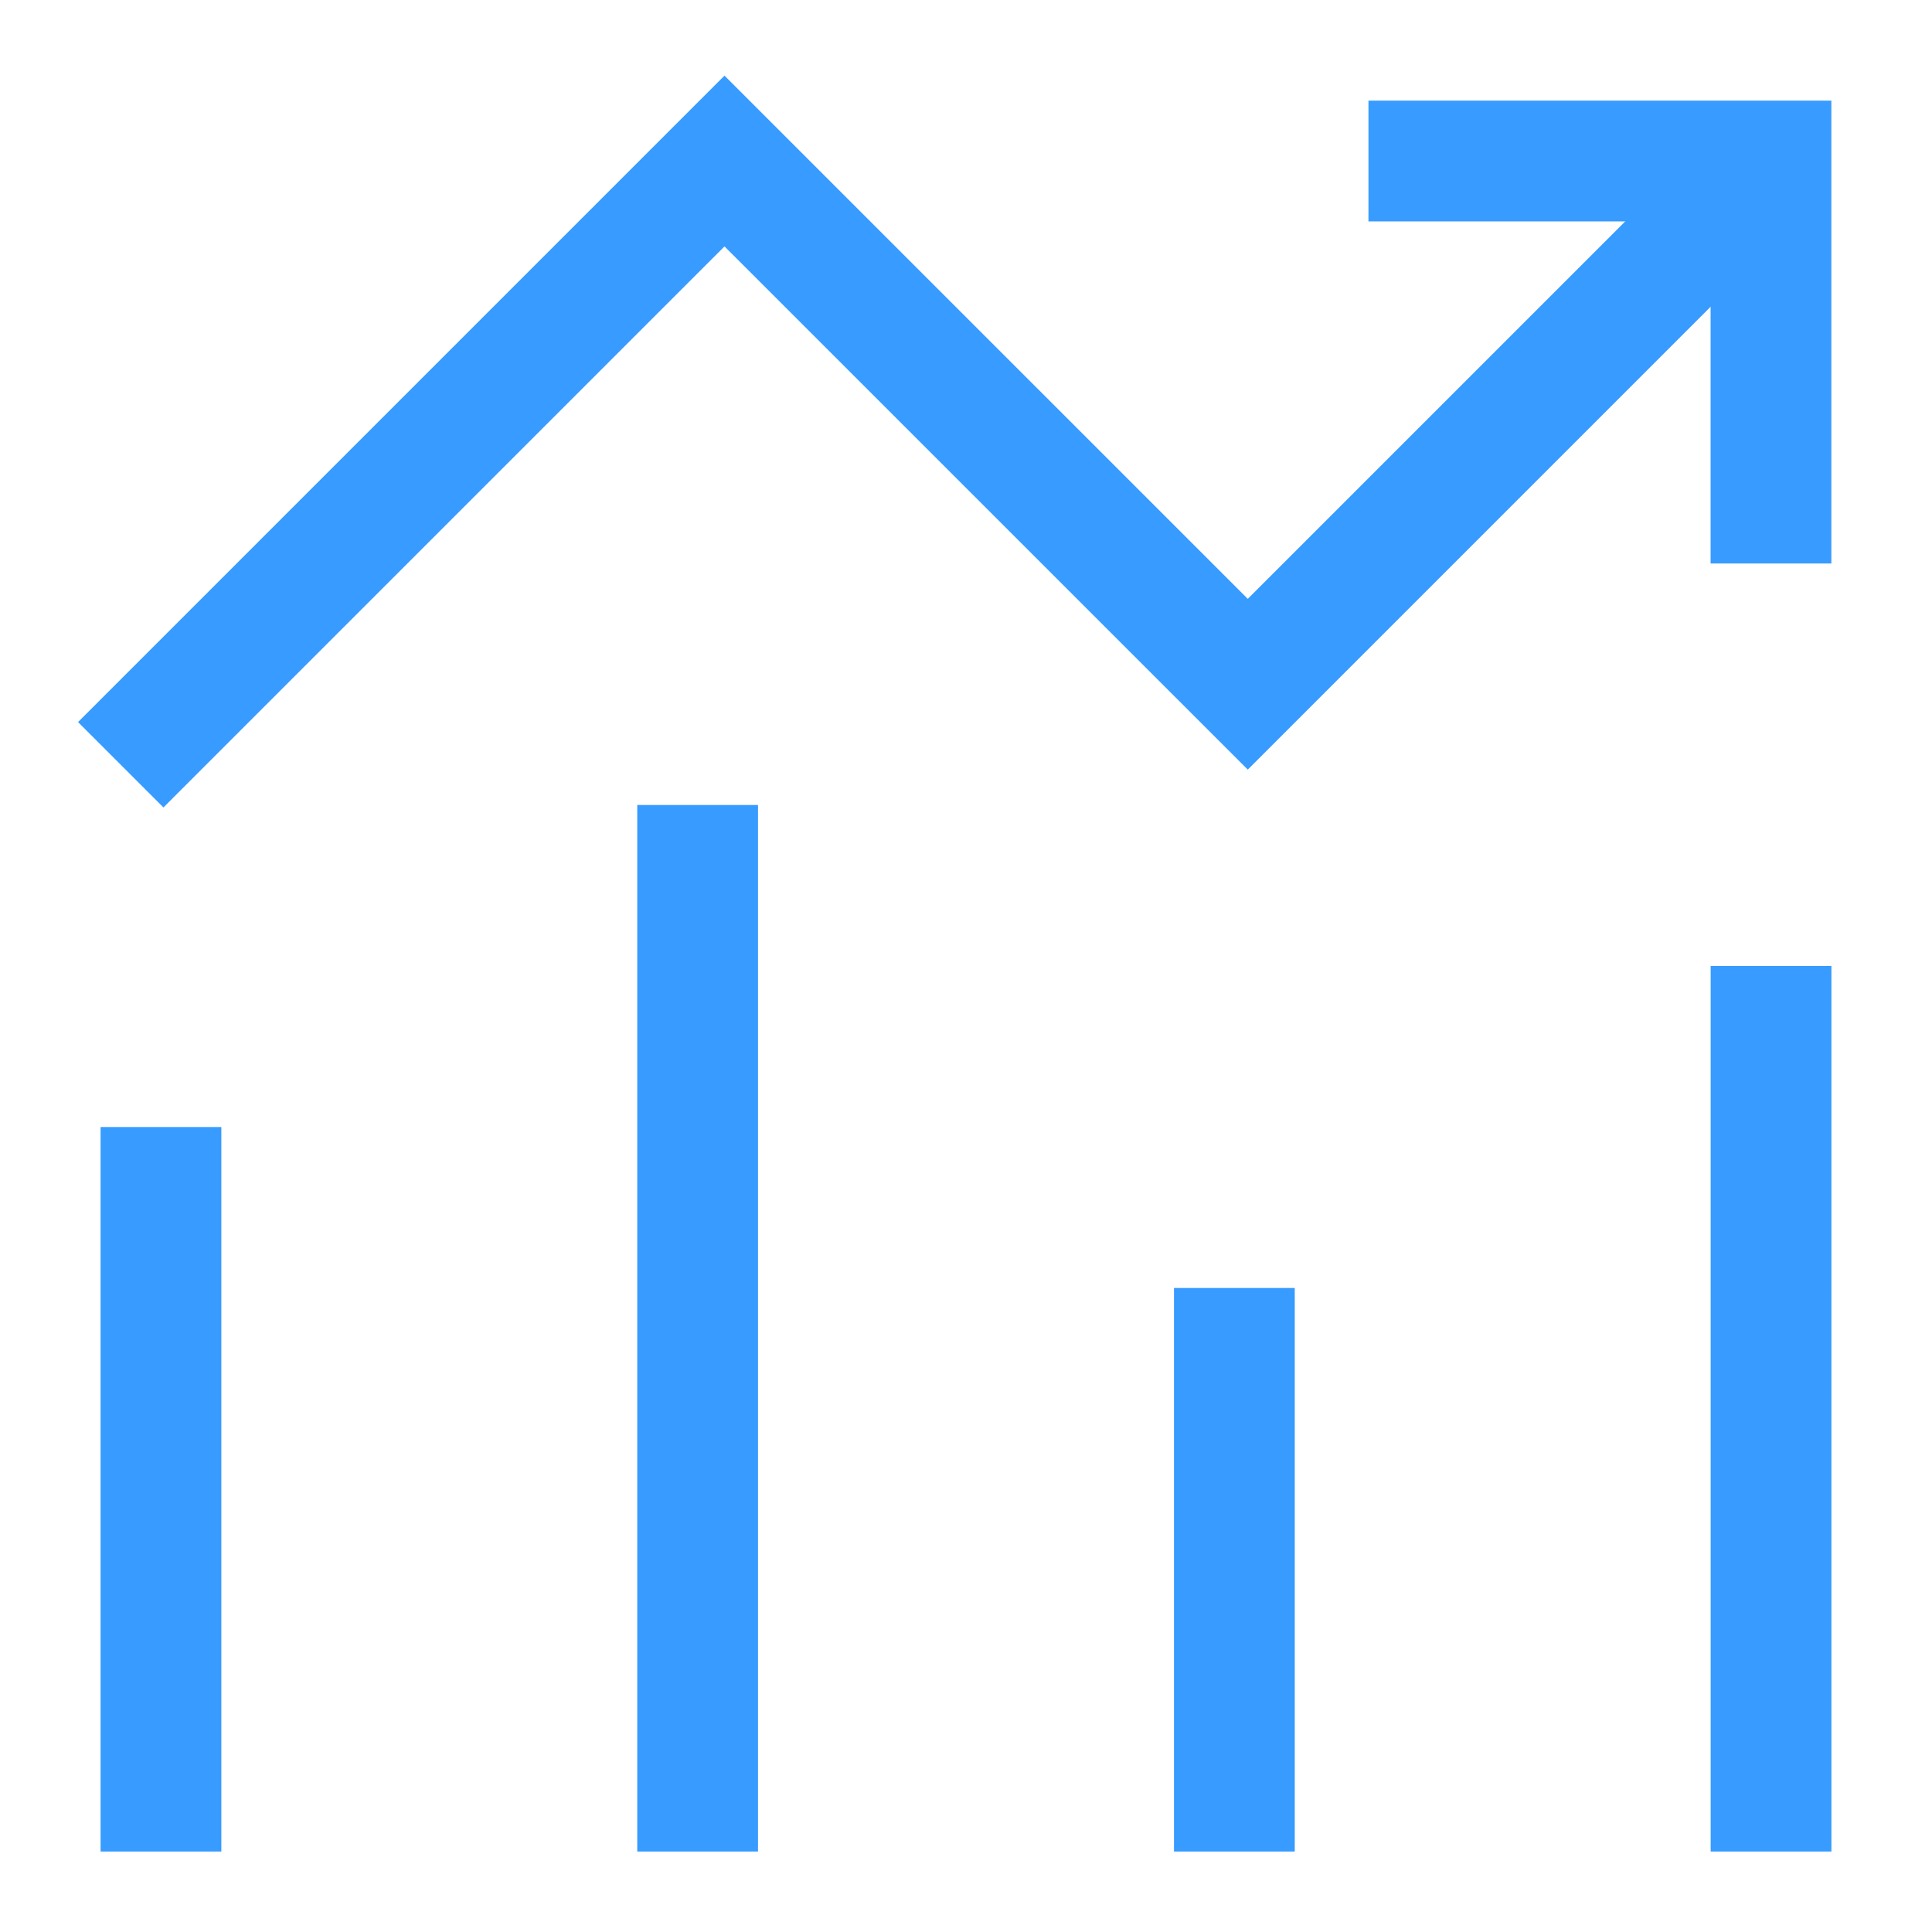 <svg width="32" height="32" viewBox="0 0 32 32" fill="none" xmlns="http://www.w3.org/2000/svg">
<path d="M2 12.667L12 2.667L20.667 11.333L29.333 2.667" stroke="#379BFF" stroke-width="2"/>
<path d="M29.333 9.333V2.667H22.666" stroke="#379BFF" stroke-width="2"/>
<path d="M2.666 30.667V18.667" stroke="#379BFF" stroke-width="2"/>
<path d="M11.555 13.333V30.667" stroke="#379BFF" stroke-width="2"/>
<path d="M20.445 21.333V30.667" stroke="#379BFF" stroke-width="2"/>
<path d="M29.334 16V30.667" stroke="#379BFF" stroke-width="2"/>
</svg>
